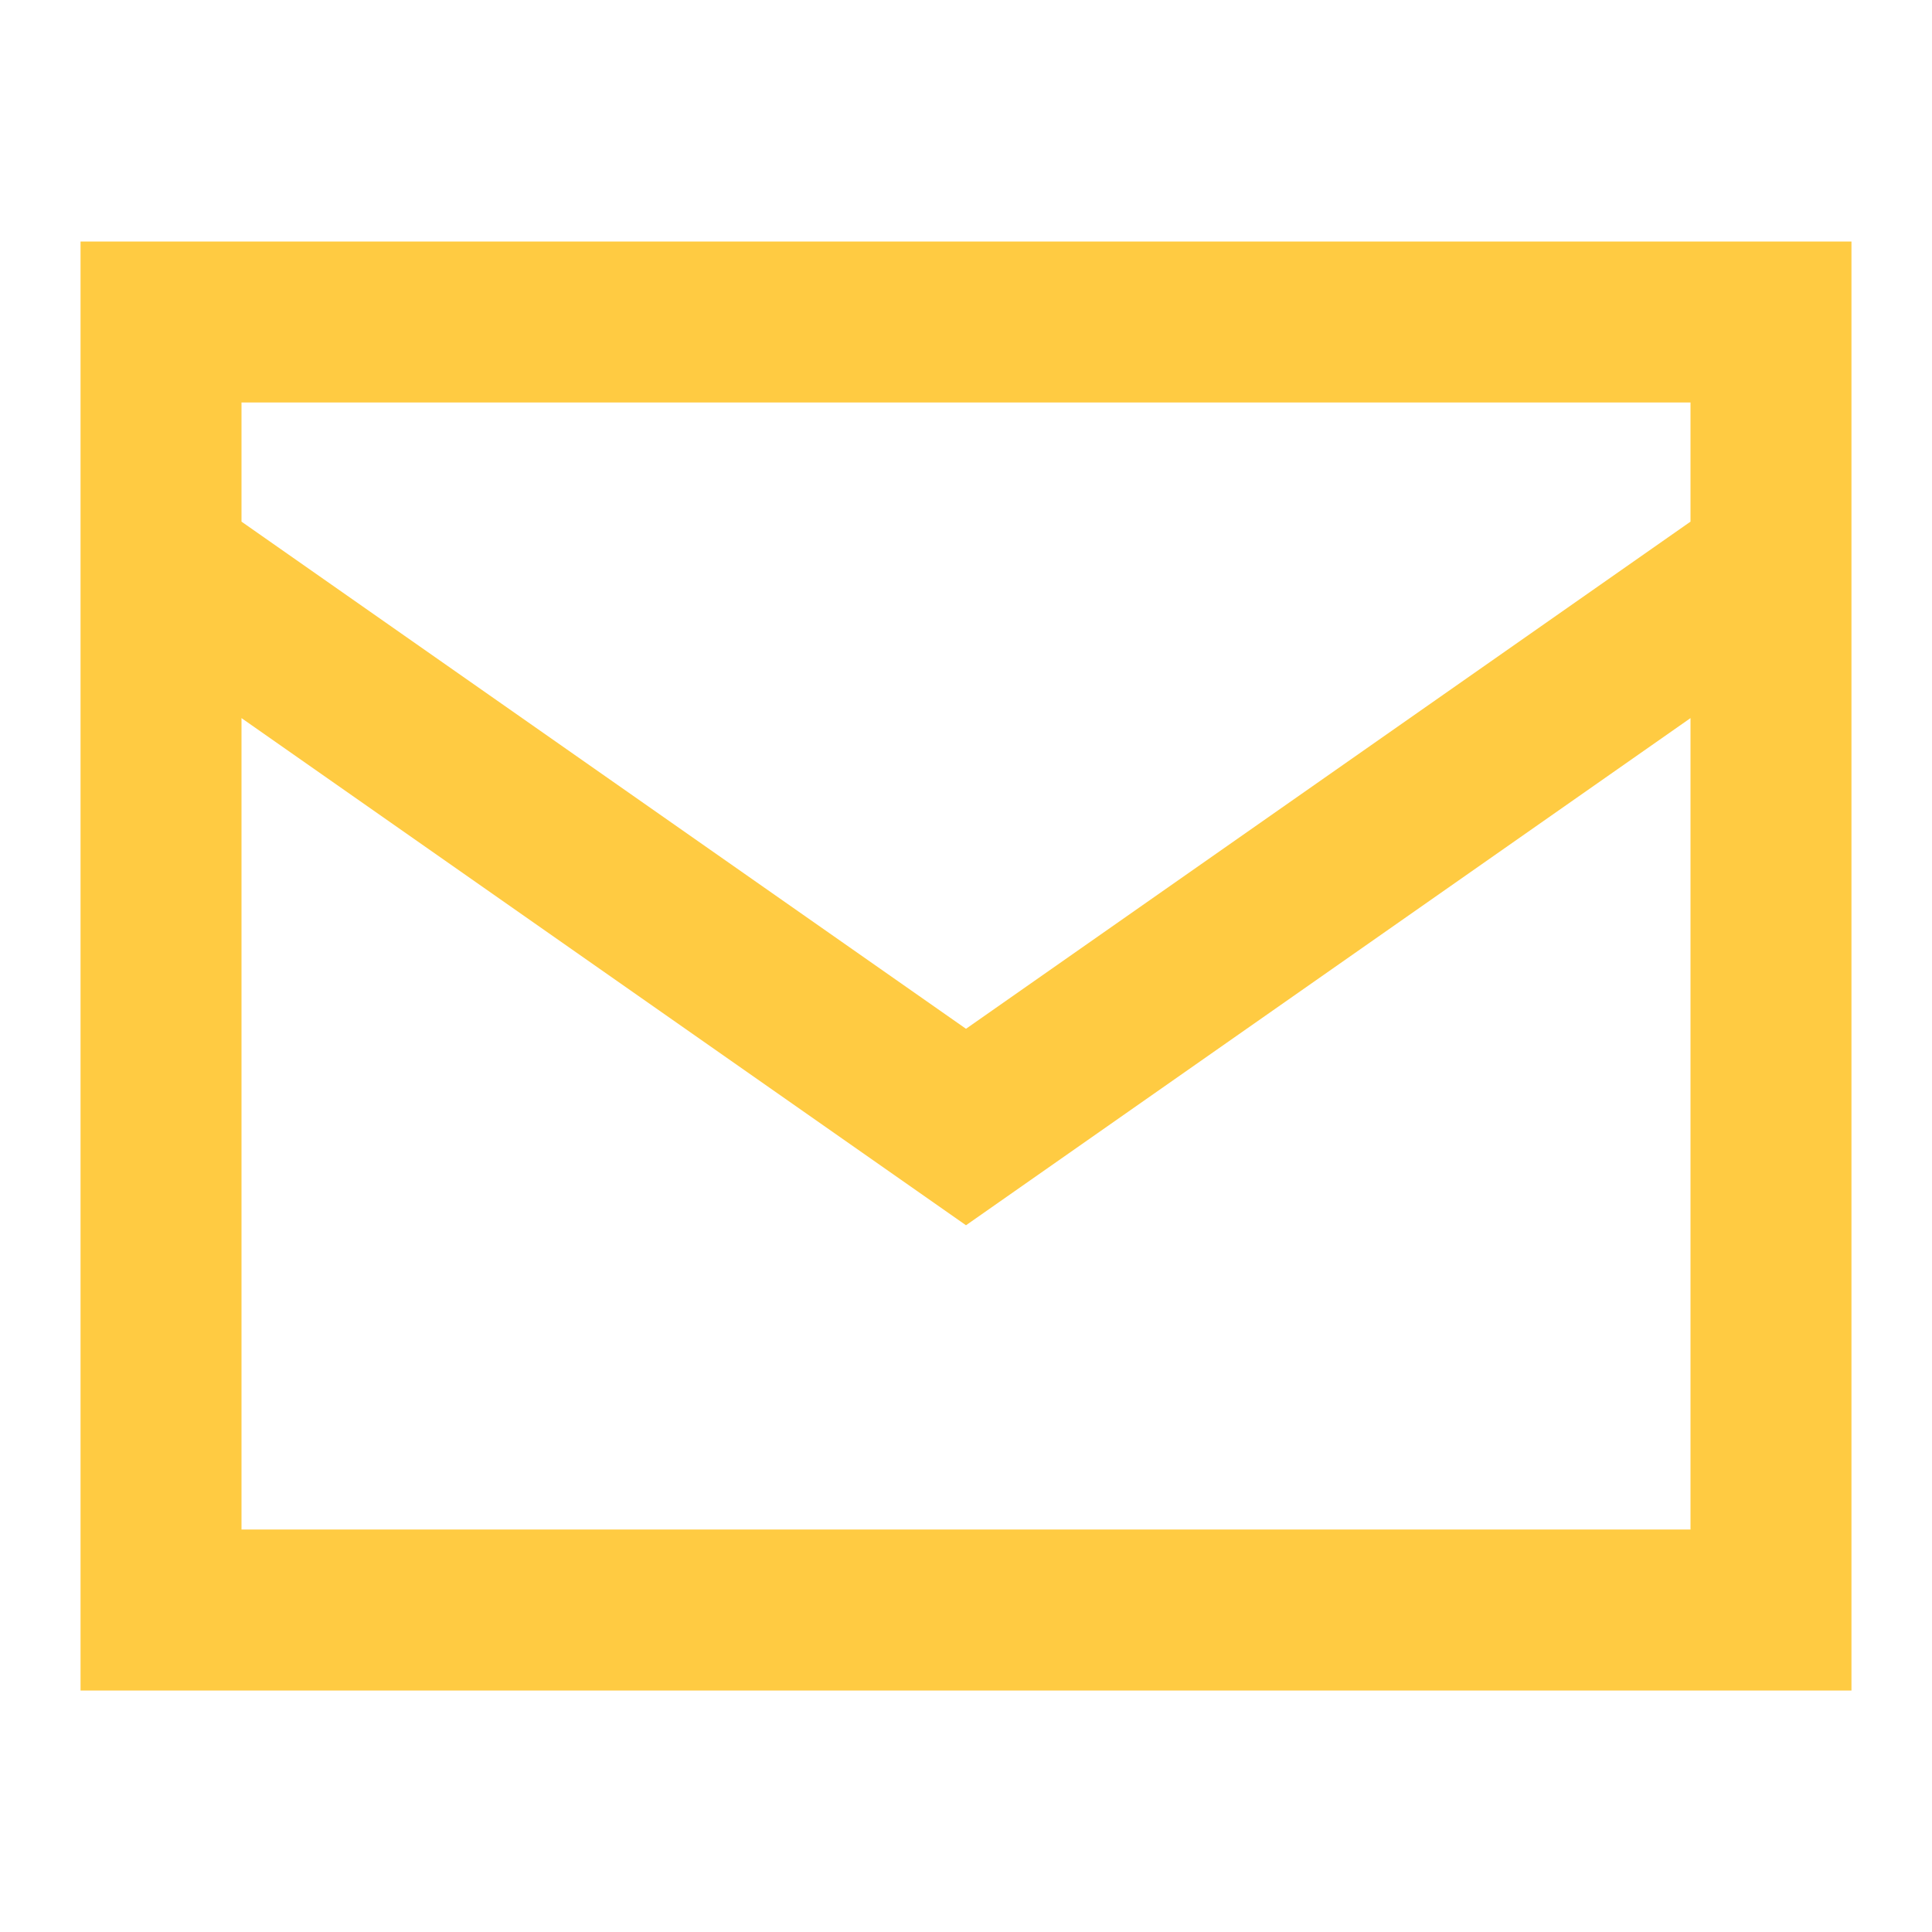 <svg width="16" height="16" viewBox="0 0 16 16" fill="none" xmlns="http://www.w3.org/2000/svg">
<path fill-rule="evenodd" clip-rule="evenodd" d="M0.667 2H15.333V14H0.667V2ZM2 3.333V4.32L8 8.52L14 4.32V3.333H2ZM14 5.947L8 10.147L2 5.947V12.667H14V5.947Z" fill="#FFCB42"/>
</svg>
